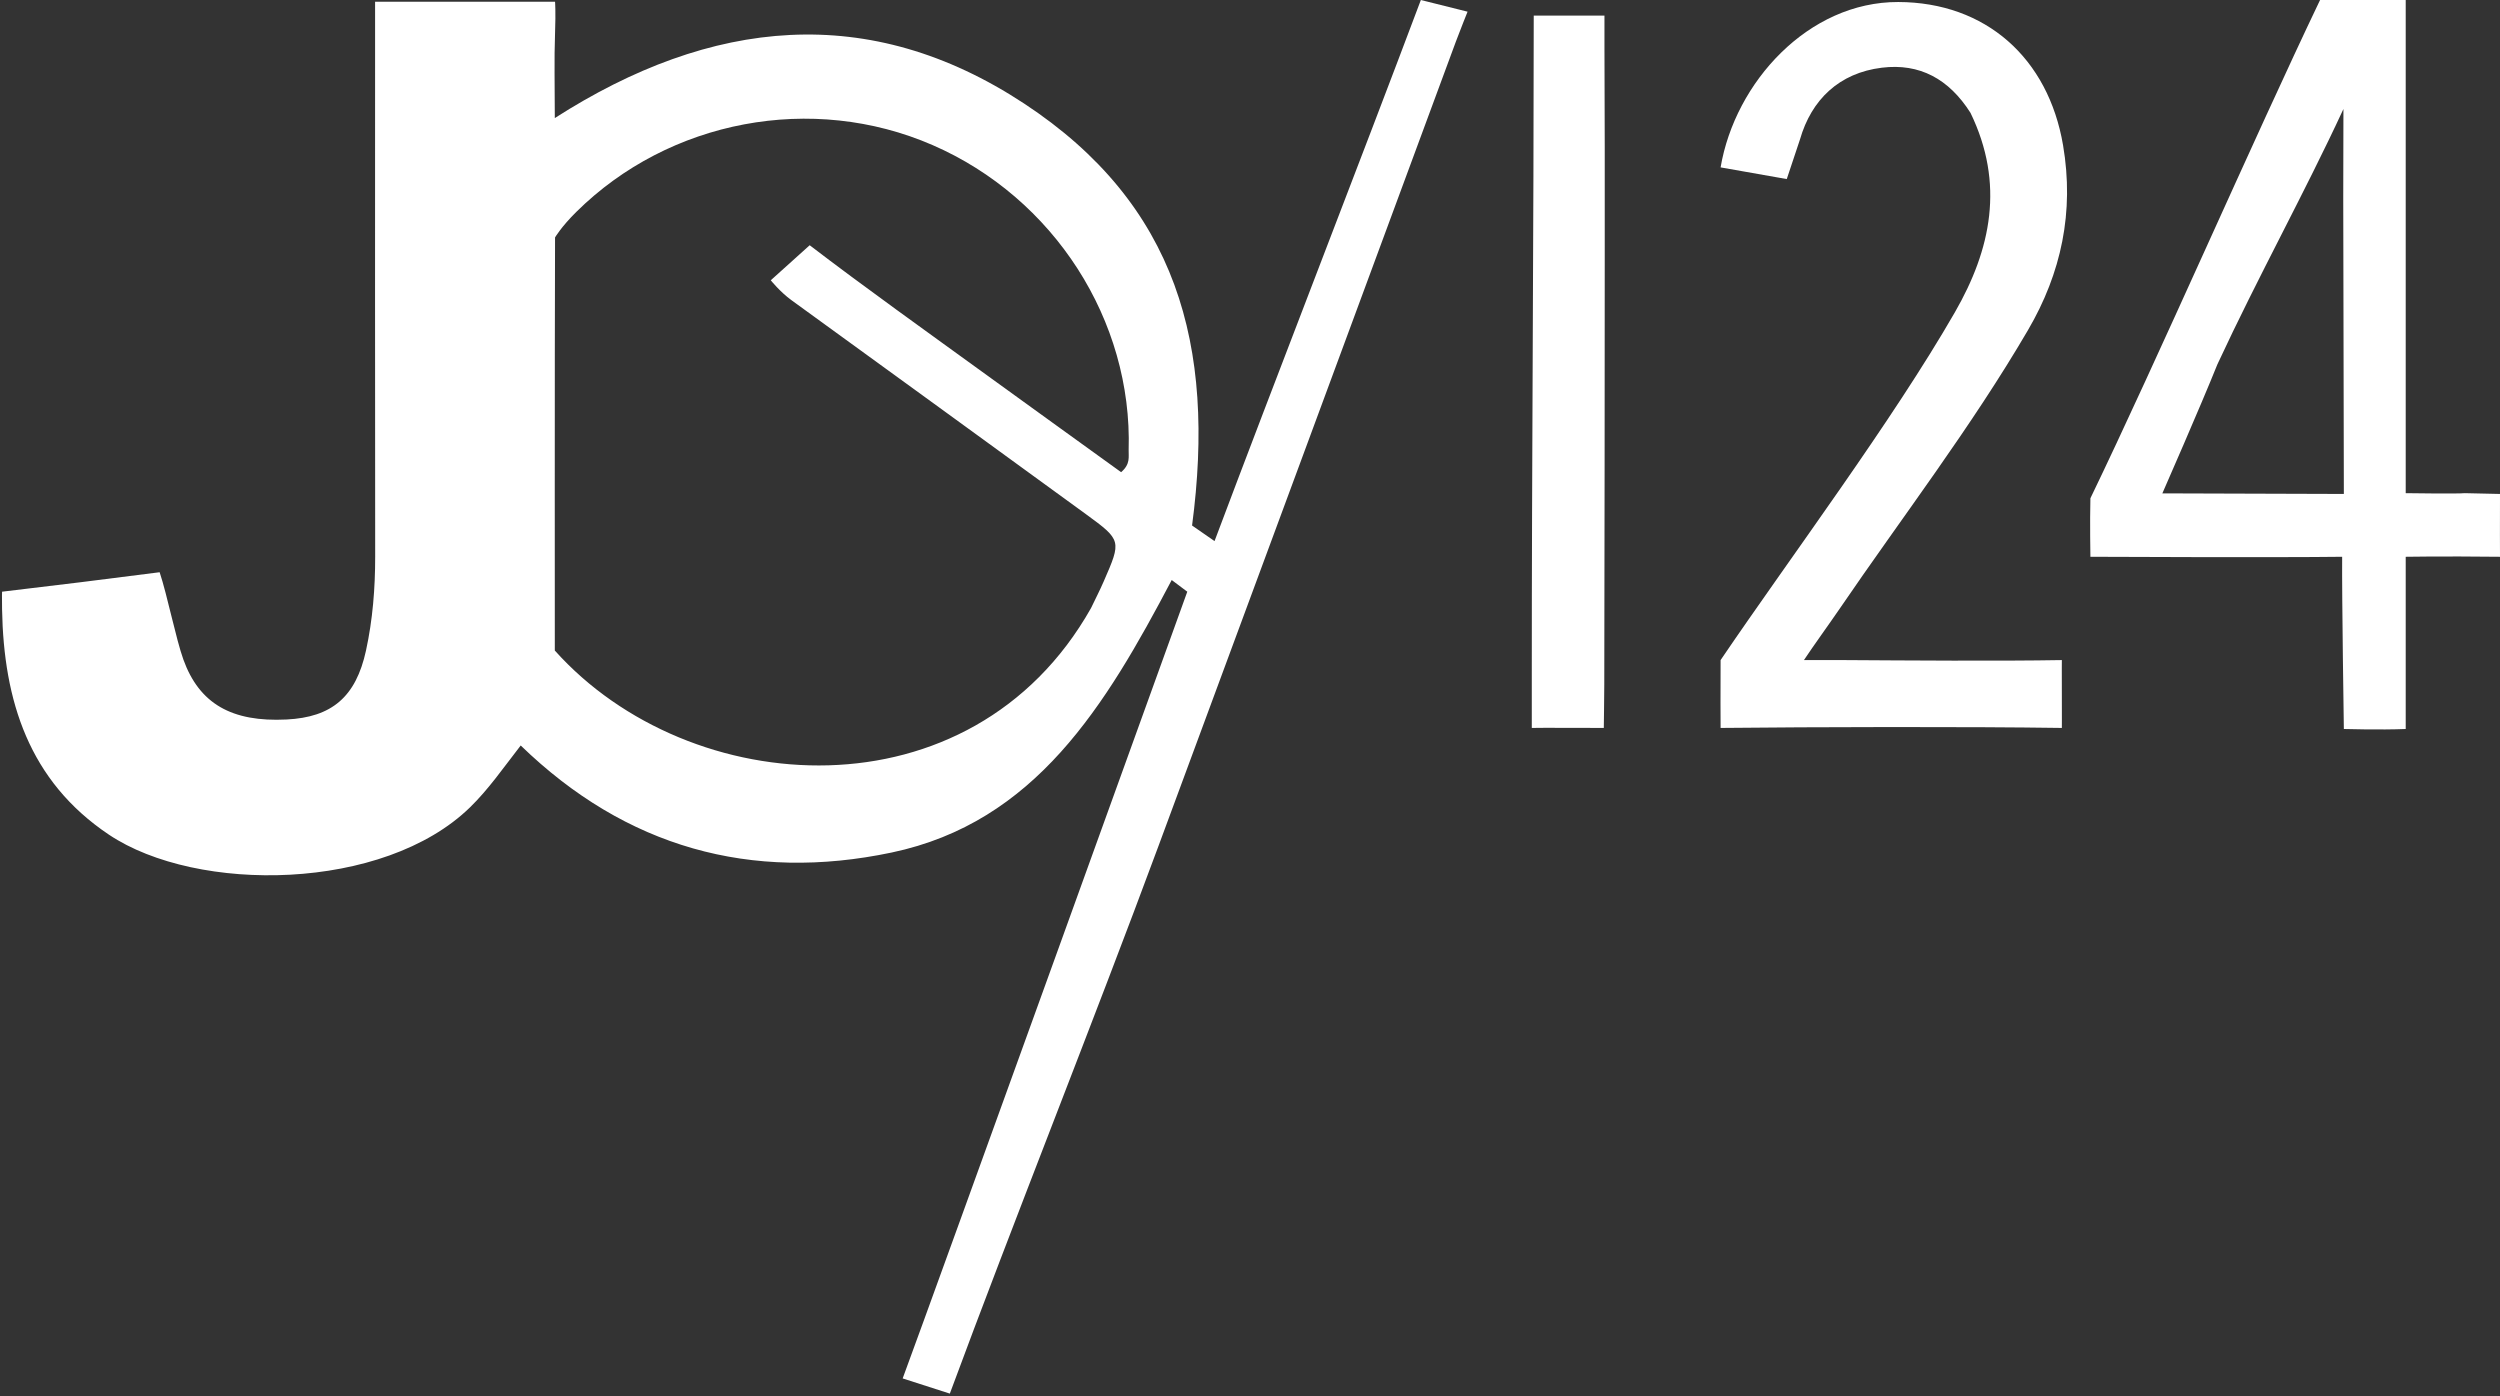 <svg xmlns="http://www.w3.org/2000/svg" width="222" height="124" viewBox="0 0 222 124" fill="none"><rect x="0" y="0" width="222" height="124" fill="#333333" stroke="none"/><path d="M105.431 52.543L104.048 51.506C98.165 62.685 91.934 73.022 79.172 75.706C66.694 78.331 55.586 75.26 46.239 66.199C44.655 68.241 43.373 70.098 41.739 71.691C34.082 79.158 17.511 79.37 9.669 74.116C2.554 69.349 0.328 62.208 0.184 54.11C0.162 52.924 0.184 52.543 0.184 52.543C3.921 52.109 10.446 51.303 14.176 50.814C14.864 52.888 15.628 56.744 16.281 58.56C17.695 62.491 20.579 64.139 25.459 63.891C29.441 63.689 31.599 61.914 32.501 57.767C33.095 55.034 33.319 52.233 33.316 49.42C33.301 34.171 33.304 18.922 33.308 3.672C33.308 0.156 33.308 0.156 33.308 0.156H49.288C49.288 0.156 49.36 0.959 49.288 2.946C49.202 5.298 49.267 7.655 49.267 10.484C63.175 1.574 77.193 0.144 90.946 9.197C104.507 18.123 107.971 30.67 105.856 46.666L107.851 48.049C113.085 34.108 120.934 13.939 126.172 0L130.32 1.037C130.32 1.037 129.609 2.809 129.287 3.681C120.49 27.508 111.674 51.328 102.864 75.15C97.337 90.098 89.871 108.803 84.345 123.752L80.157 122.404C83.035 114.626 105.431 52.543 105.431 52.543ZM96.882 54C97.26 53.21 97.662 52.43 98.011 51.628C99.587 48.013 99.607 47.976 96.432 45.66C87.726 39.308 78.995 32.991 70.278 26.654C69.272 25.923 68.444 24.889 68.444 24.889L71.901 21.777C76.558 25.348 82.612 29.676 87.364 33.122C91.445 36.082 95.537 39.028 99.554 41.929C100.402 41.208 100.206 40.552 100.224 39.972C100.574 28.438 93.579 17.563 82.814 12.884C72.119 8.234 59.424 10.649 51.171 18.822C49.829 20.15 49.288 21.086 49.288 21.086C49.249 31.947 49.267 57.767 49.267 57.767C61.231 71.138 86.249 72.836 96.882 54Z" fill="white"></path><path d="M213.627 23.16C213.629 29.288 213.627 39.407 213.627 39.407V43.793C213.627 43.793 218.275 43.861 218.879 43.793L222 43.863C221.986 46.197 222 49.442 222 49.442C216.706 49.382 213.627 49.442 213.627 49.442V61.876V64.735C211.37 64.829 208.134 64.735 208.134 64.735C208.134 64.735 207.953 52.855 207.983 49.442C202.208 49.519 185.628 49.442 185.628 49.442C185.628 49.442 185.574 46.402 185.628 44.246C191.525 32.033 200.169 12.234 206.022 0H213.627V4.494V23.16ZM196.905 32.353C195.43 36.035 192.017 43.811 192.017 43.811L208.134 43.863L208.08 17.662C208.081 14.986 208.097 9.679 208.097 9.679C204.623 17.177 200.553 24.499 196.905 32.353Z" fill="white"></path><path d="M174.978 10.018C173.063 7.008 170.467 5.601 167.114 6.011C163.316 6.476 160.855 8.854 159.84 12.376L158.665 15.901L152.789 14.864C154.073 7.3 160.583 0.155 168.567 0.179C176.33 0.202 181.886 5.151 183.201 12.906C184.203 18.811 183.049 24.243 180.088 29.309C175.045 37.937 168.949 45.865 163.326 54.107C162.451 55.39 161.045 57.325 160.191 58.615C160.191 58.615 162.742 58.61 163.649 58.615C169.166 58.649 177.576 58.714 183.092 58.615C183.092 58.615 183.082 59.485 183.092 61.58C183.101 63.709 183.092 64.641 183.092 64.641C174.861 64.519 161.02 64.552 152.789 64.641C152.789 64.641 152.768 60.813 152.789 58.615C159.034 49.42 168.048 37.379 173.6 27.72C176.804 22.146 178.033 16.322 174.978 10.018Z" fill="white"></path><path d="M142.418 64.641C142.418 64.641 136.186 64.618 136.023 64.641C136.023 64.641 136.024 64.977 136.023 59.964C136.019 41.564 136.195 19.782 136.196 1.383H142.476C142.476 1.383 142.471 3.27 142.476 4.29C142.506 10.16 142.504 16.031 142.501 21.901C142.495 34.868 142.489 47.836 142.46 60.803C142.458 61.844 142.418 64.641 142.418 64.641Z" fill="white"></path></svg>